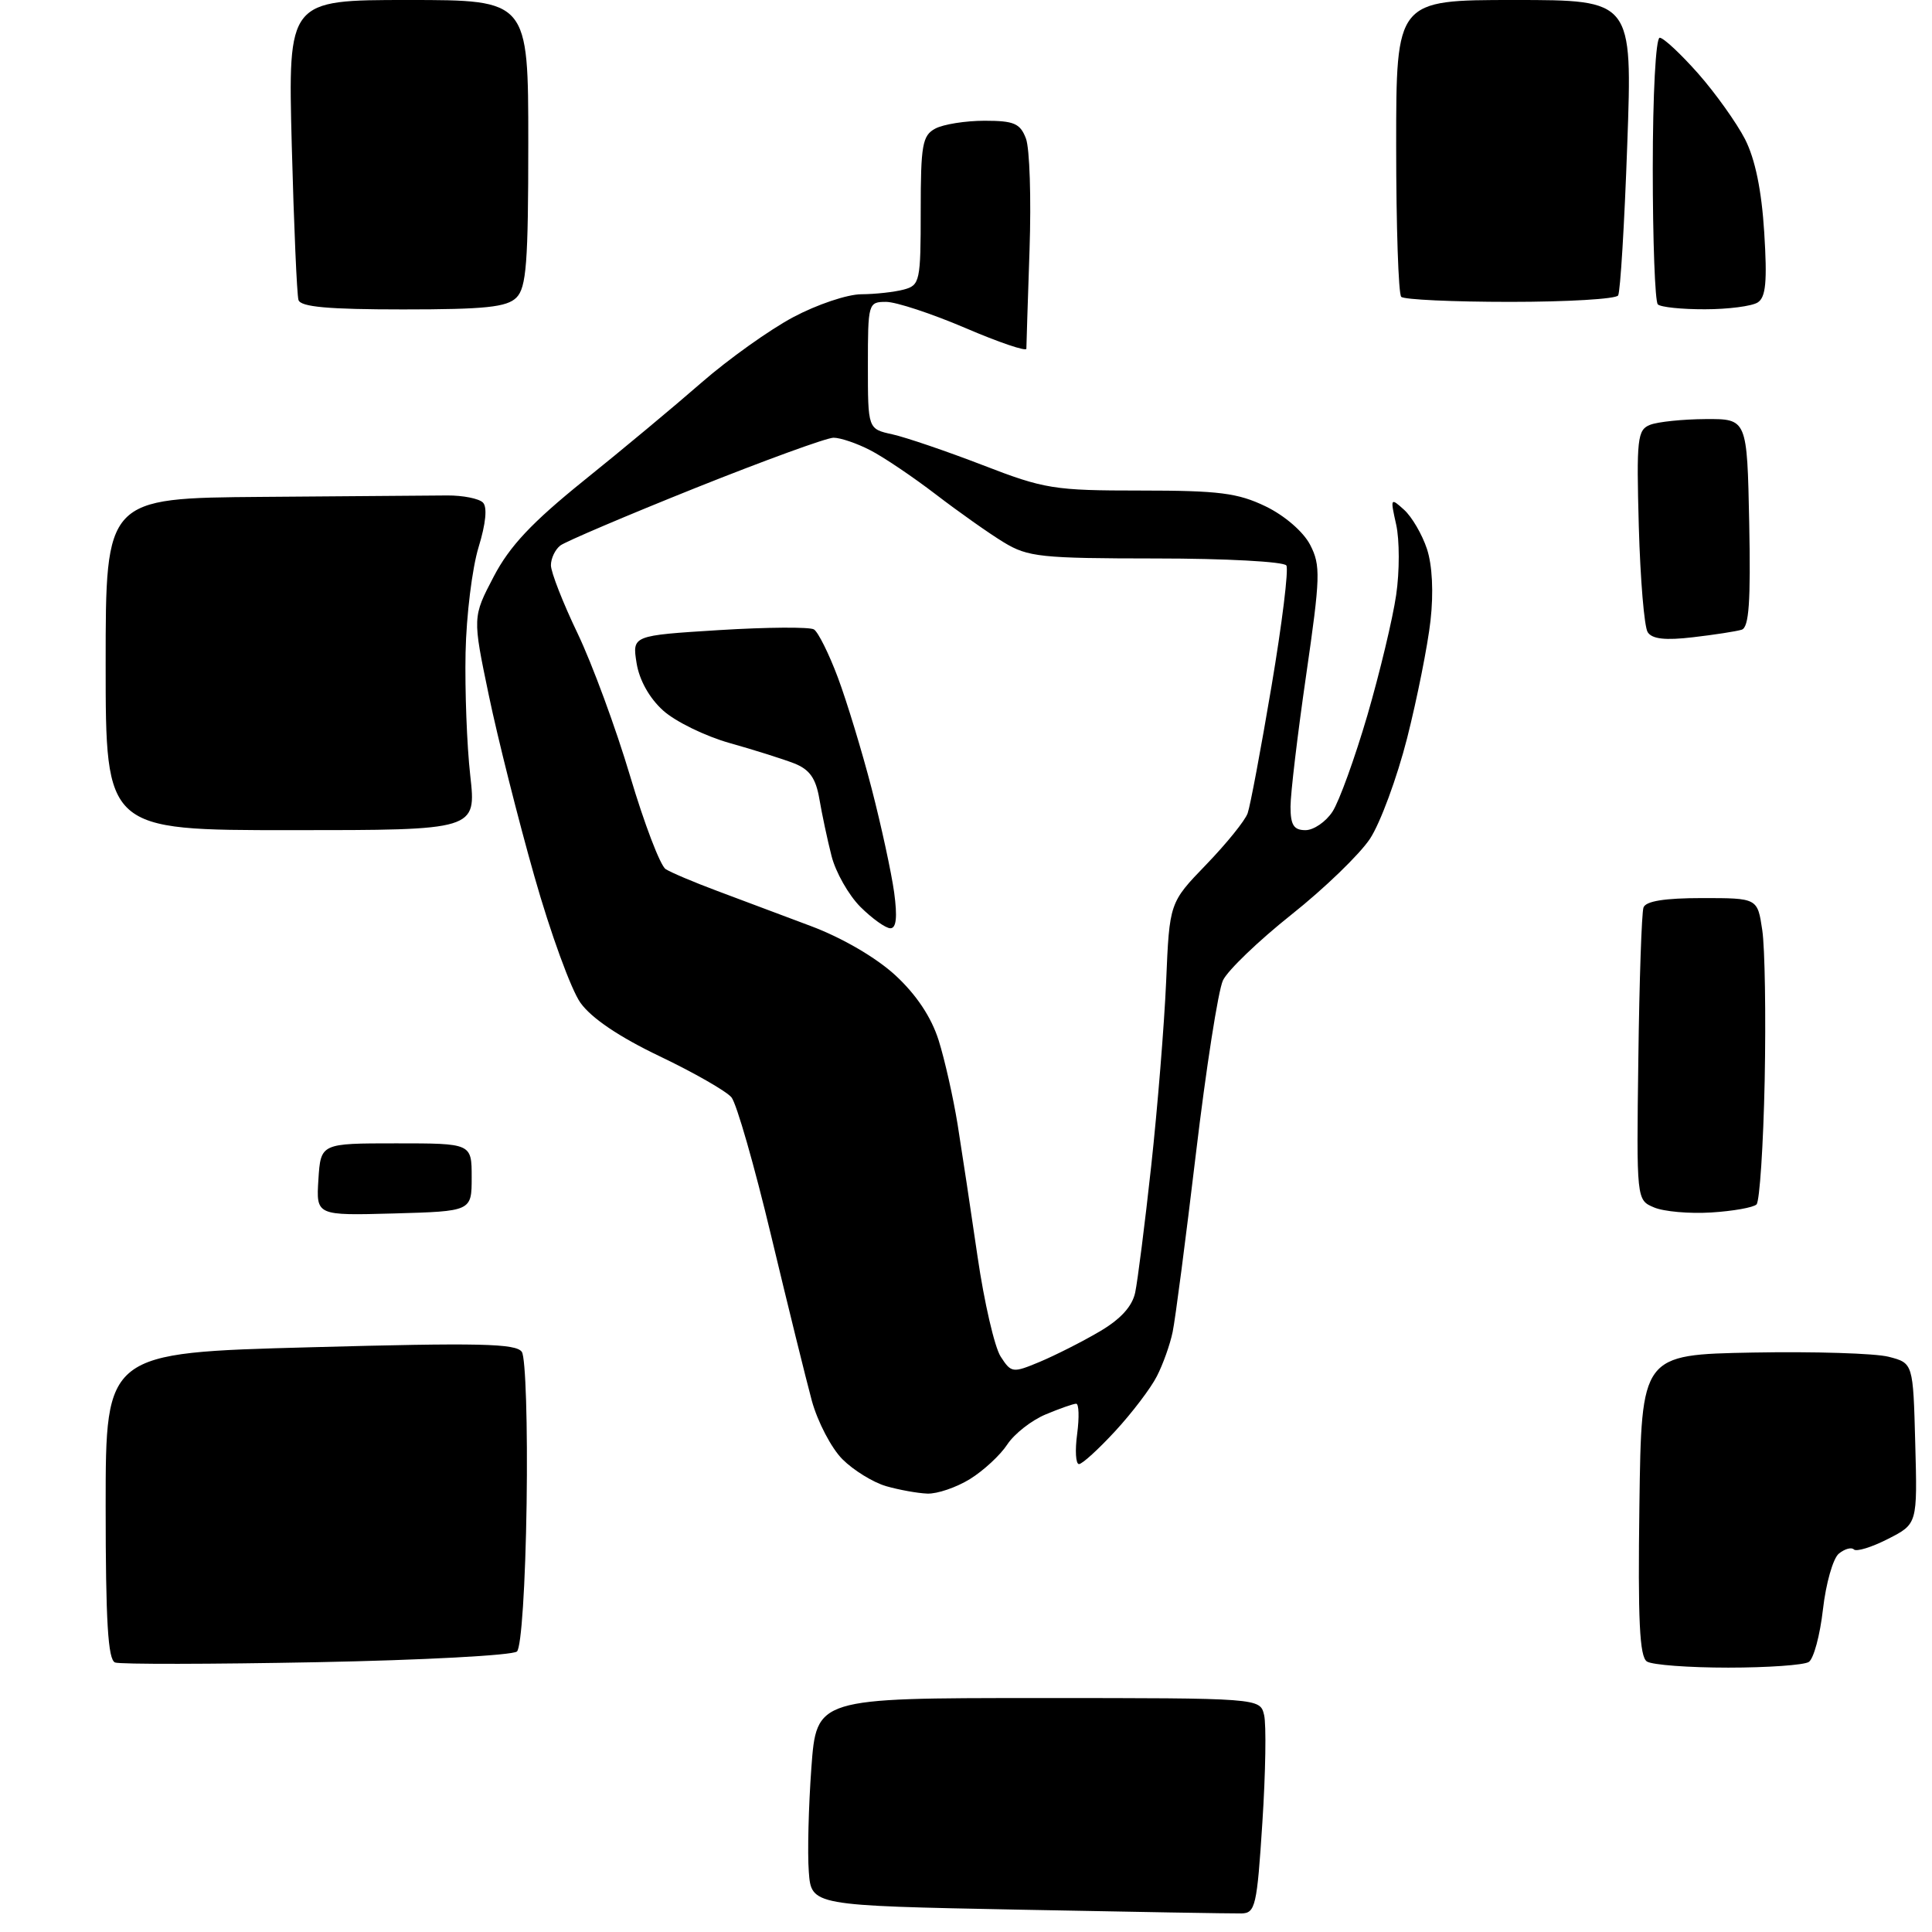 <?xml version="1.0" encoding="UTF-8" standalone="no"?>
<svg 
  version="1.1" 
  xmlns="http://www.w3.org/2000/svg" 
  xmlns:xlink="http://www.w3.org/1999/xlink" 
  xmlns:svg="http://www.w3.org/2000/svg"
  xmlns:rdf="http://www.w3.org/1999/02/22-rdf-syntax-ns#"
  xmlns:cc="http://creativecommons.org/ns#"
  xmlns:dc="http://purl.org/dc/elements/1.1/"
  viewBox="0 0 256 256"
  width="256"
  height="256"
>
<style>svg {background-color: white; }</style>"
<path stroke="none" fill="black" fill-rule="evenodd" d="M164.50,253.54C163.40,253.56 150.12,253.34 135.00,253.04C107.50,252.50 107.50,252.50 107.17,248.00C106.98,245.53 107.14,239.34 107.51,234.25C108.19,225.00 108.19,225.00 137.57,225.00C166.96,225.00 166.96,225.00 167.50,227.25C167.80,228.49 167.70,234.90 167.27,241.50C166.56,252.56 166.34,253.50 164.50,253.54zM42.00,220.25C27.98,220.52 15.94,220.54 15.25,220.29C14.31,219.94 14.00,214.87 14.00,199.54C14.00,179.25 14.00,179.25 41.12,178.52C63.51,177.91 68.40,178.01 69.15,179.14C69.65,179.89 69.93,188.92 69.78,199.20C69.62,210.01 69.08,218.30 68.50,218.83C67.95,219.34 56.02,219.98 42.00,220.25zM229.00,220.97C223.78,220.97 218.93,220.61 218.23,220.16C217.25,219.54 217.02,214.70 217.23,199.43C217.50,179.50 217.50,179.50 232.26,179.22C240.37,179.07 248.47,179.32 250.26,179.78C253.50,180.62 253.50,180.62 253.78,191.27C254.07,201.93 254.07,201.93 250.16,203.92C248.01,205.02 245.98,205.64 245.65,205.31C245.32,204.98 244.42,205.24 243.65,205.87C242.88,206.51 241.94,209.83 241.55,213.26C241.16,216.68 240.32,219.81 239.67,220.22C239.03,220.63 234.22,220.97 229.00,220.97zM122.88,197.91C121.57,197.86 119.10,197.41 117.40,196.92C115.69,196.42 113.09,194.82 111.63,193.36C110.16,191.89 108.34,188.40 107.57,185.60C106.81,182.79 104.38,172.94 102.17,163.70C99.96,154.46 97.60,146.22 96.92,145.40C96.23,144.58 91.95,142.13 87.41,139.96C82.05,137.40 78.36,134.91 76.91,132.87C75.68,131.15 72.93,123.61 70.81,116.12C68.68,108.63 65.96,97.84 64.77,92.13C62.61,81.77 62.61,81.77 65.42,76.40C67.53,72.36 70.48,69.23 77.36,63.68C82.39,59.64 89.41,53.79 92.96,50.69C96.52,47.59 101.98,43.69 105.10,42.03C108.23,40.36 112.29,38.99 114.14,38.99C115.99,38.98 118.51,38.70 119.75,38.37C121.89,37.80 122.00,37.29 122.00,27.92C122.00,19.21 122.22,17.95 123.93,17.04C125.00,16.47 127.93,16.00 130.46,16.00C134.36,16.00 135.18,16.35 135.94,18.35C136.44,19.65 136.65,26.29 136.42,33.10C136.19,39.92 136.00,45.82 136.00,46.21C136.00,46.60 132.36,45.37 127.91,43.46C123.46,41.56 118.74,40.00 117.41,40.00C115.05,40.00 115.00,40.19 115.00,48.42C115.00,56.84 115.00,56.84 118.24,57.55C120.03,57.95 125.41,59.78 130.21,61.63C138.40,64.80 139.66,65.00 151.15,65.00C161.52,65.00 164.02,65.32 167.71,67.10C170.23,68.32 172.70,70.46 173.60,72.19C175.01,74.92 174.96,76.42 173.07,89.47C171.93,97.33 171.00,105.16 171.00,106.88C171.00,109.32 171.43,110.00 172.98,110.00C174.06,110.00 175.68,108.90 176.56,107.55C177.45,106.19 179.52,100.46 181.18,94.80C182.83,89.13 184.55,81.95 185.00,78.83C185.46,75.71 185.45,71.52 185.00,69.51C184.21,65.98 184.24,65.91 186.05,67.55C187.08,68.48 188.44,70.81 189.08,72.74C189.79,74.90 189.97,78.52 189.55,82.24C189.18,85.54 187.78,92.55 186.45,97.81C185.11,103.07 182.90,109.06 181.53,111.14C180.16,113.21 175.47,117.74 171.11,121.20C166.75,124.67 162.68,128.58 162.05,129.90C161.42,131.22 159.81,141.57 158.46,152.90C157.11,164.23 155.73,174.85 155.38,176.50C155.04,178.15 154.10,180.79 153.29,182.36C152.49,183.94 150.01,187.20 147.79,189.61C145.56,192.03 143.40,194.00 142.97,194.00C142.54,194.00 142.43,192.20 142.73,190.00C143.02,187.80 142.96,186.00 142.60,186.00C142.23,186.00 140.41,186.64 138.55,187.42C136.68,188.20 134.40,189.99 133.47,191.40C132.55,192.81 130.32,194.87 128.53,195.98C126.73,197.09 124.19,197.96 122.88,197.91zM137.78,180.45C139.82,179.59 143.38,177.80 145.67,176.45C148.48,174.81 150.03,173.11 150.42,171.26C150.74,169.74 151.70,162.20 152.54,154.50C153.38,146.80 154.27,135.80 154.52,130.05C154.96,119.60 154.96,119.60 159.84,114.55C162.52,111.77 164.99,108.72 165.32,107.76C165.66,106.81 167.08,99.24 168.48,90.94C169.88,82.64 170.77,75.44 170.45,74.93C170.14,74.42 162.37,74.00 153.19,74.00C137.92,73.99 136.20,73.81 133.00,71.86C131.07,70.69 127.03,67.83 124.00,65.51C120.97,63.19 117.06,60.55 115.30,59.65C113.54,58.74 111.36,58.00 110.45,58.00C109.54,58.00 101.31,61.00 92.15,64.66C82.99,68.33 74.94,71.76 74.25,72.28C73.56,72.81 73.00,73.99 73.00,74.90C73.00,75.81 74.59,79.88 76.54,83.94C78.48,88.00 81.61,96.50 83.49,102.82C85.37,109.15 87.49,114.70 88.20,115.16C88.92,115.62 91.97,116.91 95.00,118.04C98.03,119.17 103.63,121.27 107.45,122.71C111.61,124.27 116.11,126.90 118.65,129.24C121.42,131.80 123.40,134.77 124.37,137.83C125.18,140.40 126.31,145.43 126.89,149.00C127.46,152.57 128.65,160.45 129.53,166.50C130.41,172.55 131.79,178.51 132.59,179.75C134.00,181.93 134.18,181.95 137.78,180.45zM52.19,160.79C41.89,161.07 41.89,161.07 42.19,156.29C42.50,151.50 42.50,151.50 52.50,151.50C62.50,151.50 62.50,151.50 62.50,156.00C62.50,160.50 62.50,160.50 52.19,160.79zM226.75,160.66C223.86,160.84 220.45,160.54 219.17,159.99C216.84,159.01 216.84,159.01 217.09,140.25C217.22,129.94 217.53,120.94 217.77,120.25C218.07,119.40 220.58,119.00 225.55,119.00C232.88,119.00 232.88,119.00 233.51,123.25C233.86,125.59 234.00,134.55 233.83,143.17C233.65,151.79 233.16,159.18 232.75,159.59C232.34,160.00 229.64,160.48 226.75,160.66zM117.98,123.00C117.36,123.00 115.57,121.72 114.00,120.16C112.44,118.59 110.72,115.56 110.18,113.41C109.63,111.26 108.91,107.86 108.57,105.86C108.10,103.12 107.28,101.96 105.23,101.15C103.73,100.57 99.87,99.35 96.66,98.45C93.44,97.54 89.49,95.61 87.87,94.15C86.05,92.51 84.71,90.12 84.35,87.86C83.77,84.21 83.77,84.21 95.30,83.49C101.64,83.10 107.28,83.06 107.85,83.40C108.41,83.75 109.84,86.62 111.02,89.77C112.20,92.92 114.22,99.55 115.50,104.50C116.78,109.45 118.12,115.64 118.48,118.25C118.92,121.51 118.77,123.00 117.98,123.00zM38.56,110.00C14.00,110.00 14.00,110.00 14.00,88.00C14.00,66.00 14.00,66.00 34.75,65.84C46.16,65.75 57.19,65.67 59.27,65.65C61.34,65.64 63.46,66.06 63.99,66.59C64.59,67.19 64.38,69.36 63.41,72.52C62.57,75.26 61.79,81.55 61.69,86.50C61.59,91.45 61.86,98.76 62.31,102.75C63.12,110.00 63.12,110.00 38.56,110.00zM224.32,84.44C220.67,84.87 218.91,84.68 218.33,83.77C217.87,83.07 217.35,76.77 217.15,69.76C216.83,58.10 216.96,56.95 218.65,56.29C219.67,55.89 222.97,55.55 226.00,55.53C231.50,55.50 231.50,55.50 231.78,69.27C231.99,79.77 231.75,83.14 230.78,83.44C230.08,83.66 227.17,84.11 224.32,84.44zM53.40,41.00C43.50,41.00 39.83,40.67 39.55,39.75C39.34,39.06 38.94,29.84 38.66,19.25C38.16,-0.00 38.16,-0.00 54.08,-0.00C70.00,0.00 70.00,0.00 70.00,18.93C70.00,34.80 69.75,38.11 68.43,39.43C67.16,40.70 64.30,41.00 53.40,41.00zM225.92,40.98C222.85,40.99 220.03,40.70 219.67,40.33C219.30,39.97 219.00,31.87 219.00,22.33C219.00,12.52 219.40,5.00 219.92,5.00C220.42,5.00 222.71,7.14 225.02,9.75C227.32,12.36 230.11,16.28 231.23,18.45C232.57,21.09 233.42,25.20 233.77,30.80C234.18,37.34 233.98,39.40 232.90,40.08C232.13,40.57 228.99,40.98 225.92,40.98zM200.11,40.00C192.53,40.00 186.03,39.70 185.67,39.33C185.30,38.97 185.00,29.97 185.00,19.33C185.00,0.00 185.00,0.00 200.66,0.00C216.31,0.00 216.31,0.00 215.62,19.15C215.25,29.68 214.70,38.68 214.41,39.15C214.12,39.62 207.68,40.00 200.11,40.00z" />

</svg>